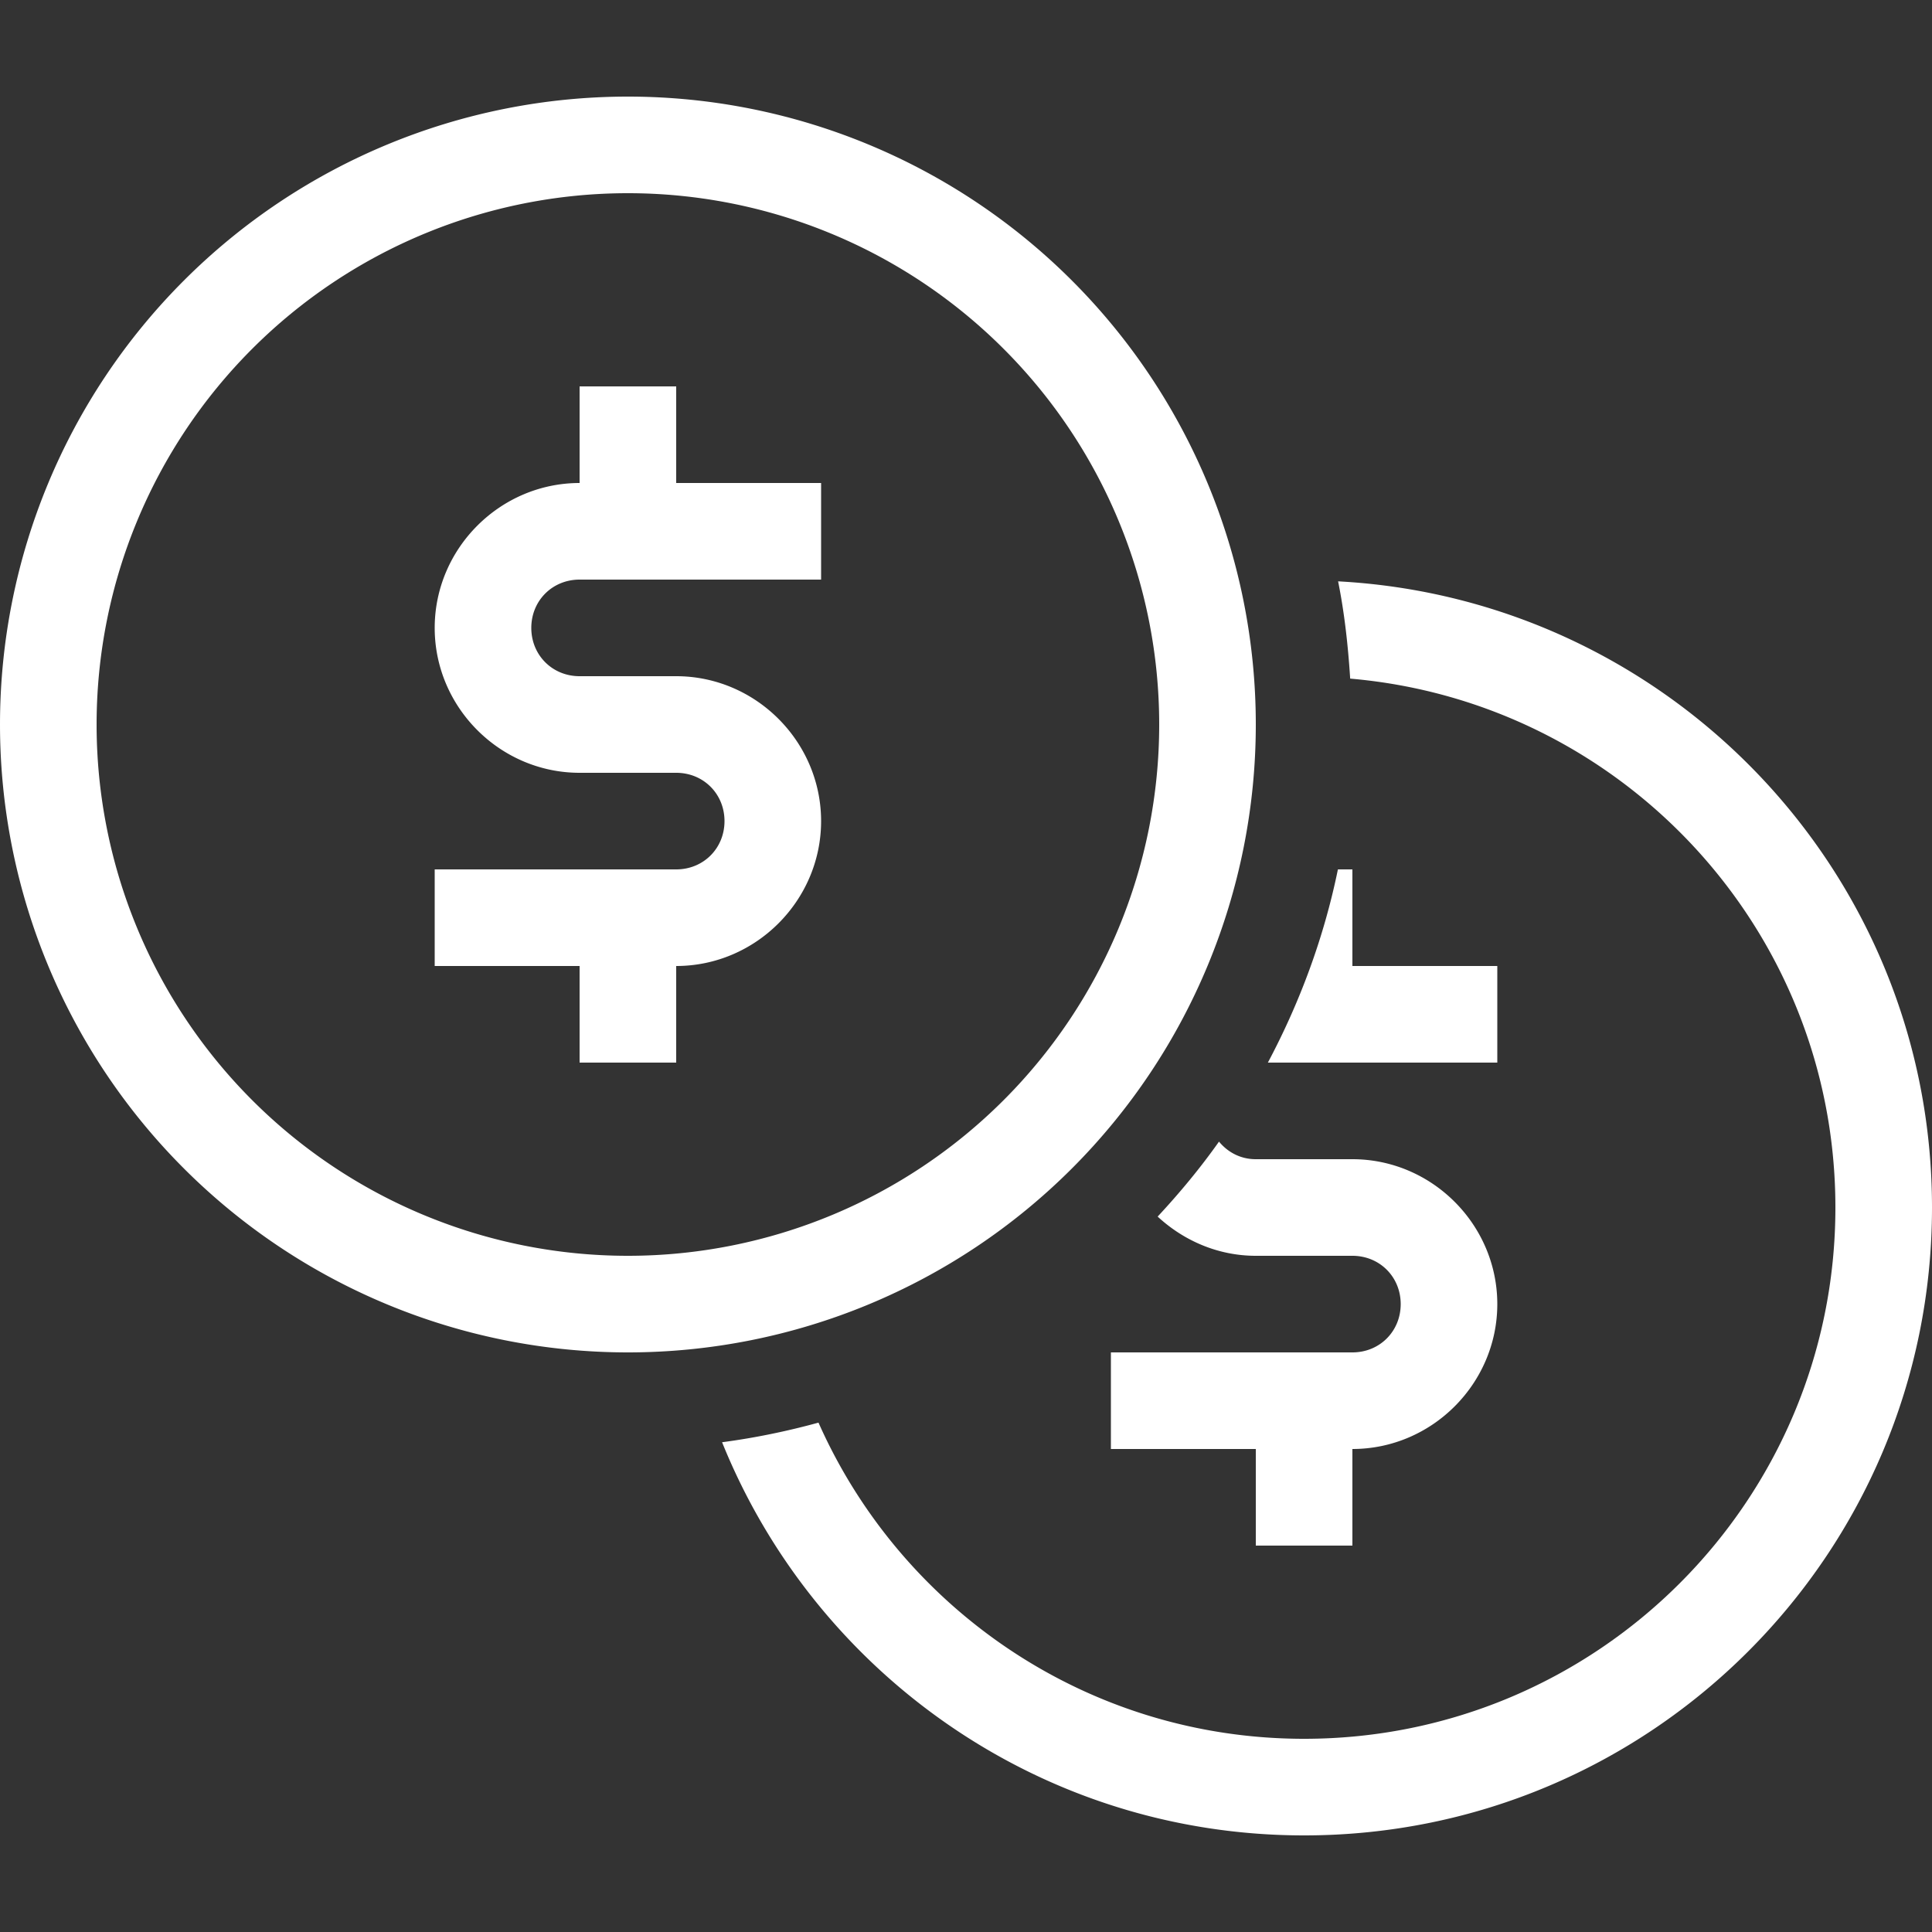 <svg viewBox="0 0 20.00 20.00" version="1.1" xmlns="http://www.w3.org/2000/svg" fill="#ffffff" stroke="#ffffff"><rect x="0" y="0" width="20.00" height="20.00" fill="#333333" stroke="none"/><g id="SVGRepo_bgCarrier" stroke-width="0"></g><g id="SVGRepo_tracerCarrier" stroke-linecap="round" stroke-linejoin="round"></g><g id="SVGRepo_iconCarrier"> <g id="layer1"> <path d="M 6.5 1 A 6.5 6.5 0 0 0 0 7.5 A 6.5 6.5 0 0 0 6.5 14 A 6.5 6.5 0 0 0 13 7.5 A 6.5 6.5 0 0 0 6.5 1 z M 6.5 2 A 5.5 5.5 0 0 1 12 7.5 A 5.5 5.5 0 0 1 6.5 13 A 5.5 5.5 0 0 1 1 7.5 A 5.5 5.5 0 0 1 6.5 2 z M 6 4 L 6 5 C 5.177 5 4.5 5.677 4.5 6.5 C 4.5 7.323 5.177 8 6 8 L 7 8 C 7.282 8 7.5 8.218 7.5 8.5 C 7.5 8.782 7.282 9 7 9 L 6 9 L 4.5 9 L 4.5 10 L 6 10 L 6 11 L 7 11 L 7 10 C 7.823 10 8.5 9.323 8.5 8.5 C 8.5 7.677 7.823 7 7 7 L 6 7 C 5.718 7 5.5 6.782 5.5 6.5 C 5.5 6.218 5.718 6 6 6 L 7 6 L 8.5 6 L 8.5 5 L 7 5 L 7 4 L 6 4 z M 13.852 6.018 C 13.918 6.346 13.955 6.683 13.977 7.025 C 16.791 7.267 19 9.623 19 12.5 C 19 15.538 16.538 18 13.5 18 C 11.256 18 9.328 16.654 8.473 14.727 C 8.148 14.816 7.815 14.885 7.475 14.93 C 8.437 17.315 10.77 19 13.5 19 C 17.09 19 20 16.09 20 12.5 C 20 9.029 17.277 6.201 13.852 6.018 z M 13.85 9 C 13.705 9.708 13.455 10.379 13.125 11 L 14 11 L 15.5 11 L 15.5 10 L 14 10 L 14 9 L 13.85 9 z M 12.619 11.818 C 12.426 12.091 12.212 12.349 11.984 12.594 C 12.253 12.843 12.609 13 13 13 L 14 13 C 14.282 13 14.5 13.218 14.5 13.5 C 14.5 13.782 14.282 14 14 14 L 13 14 L 11.5 14 L 11.5 15 L 13 15 L 13 16 L 14 16 L 14 15 C 14.823 15 15.5 14.323 15.5 13.5 C 15.5 12.677 14.823 12 14 12 L 13 12 C 12.842 12 12.71 11.928 12.619 11.818 z " style="fill:#ffffff; fill-opacity:1;  stroke-width:0;"></path> </g> </g></svg>